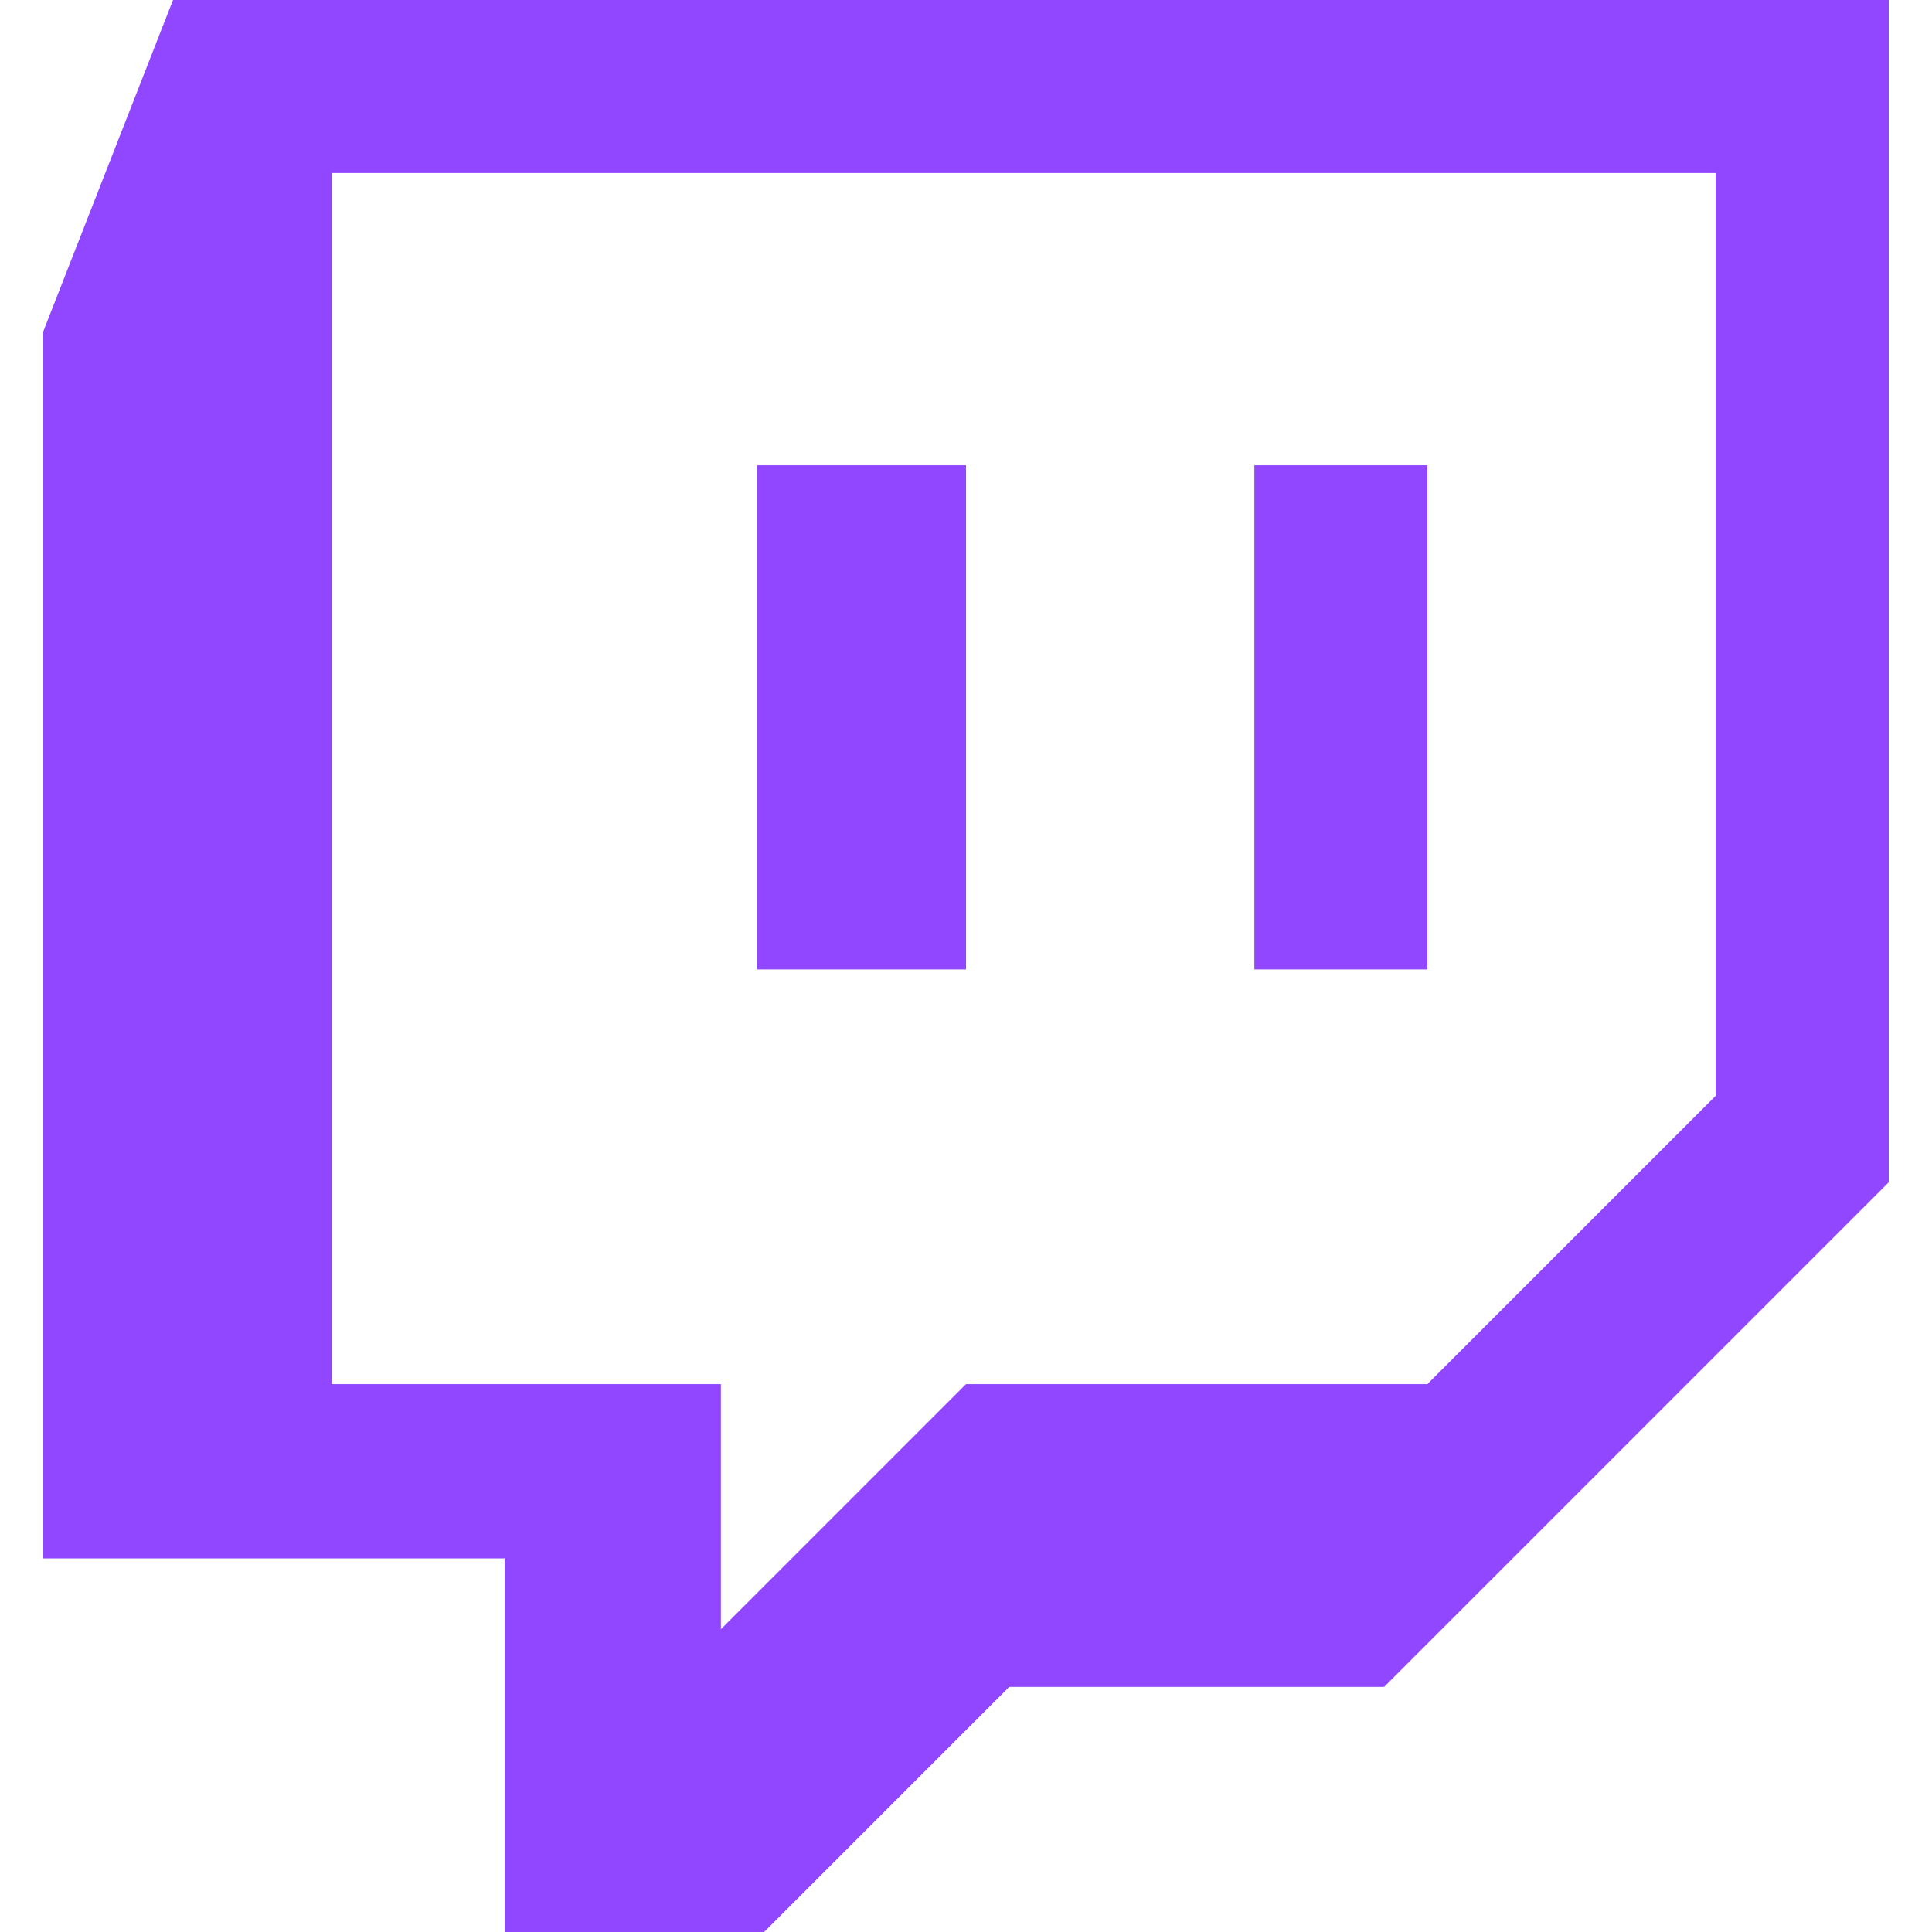 <svg xmlns="http://www.w3.org/2000/svg" viewBox="0 0 24 24" fill="#9146ff">
  <path d="M2.149 0L.537 4.119v15.24h5.731V24h3.224l3.045-3.045h4.657l6.269-6.269V0H2.149zm19.164 13.612l-3.582 3.582H12l-3.045 3.045v-3.045H4.119V2.149h17.194v11.463zm-3.582-7.832v6.262h-2.149V5.78h2.149zm-5.731 0v6.262H9.403V5.78h2.149z"/>
</svg>
